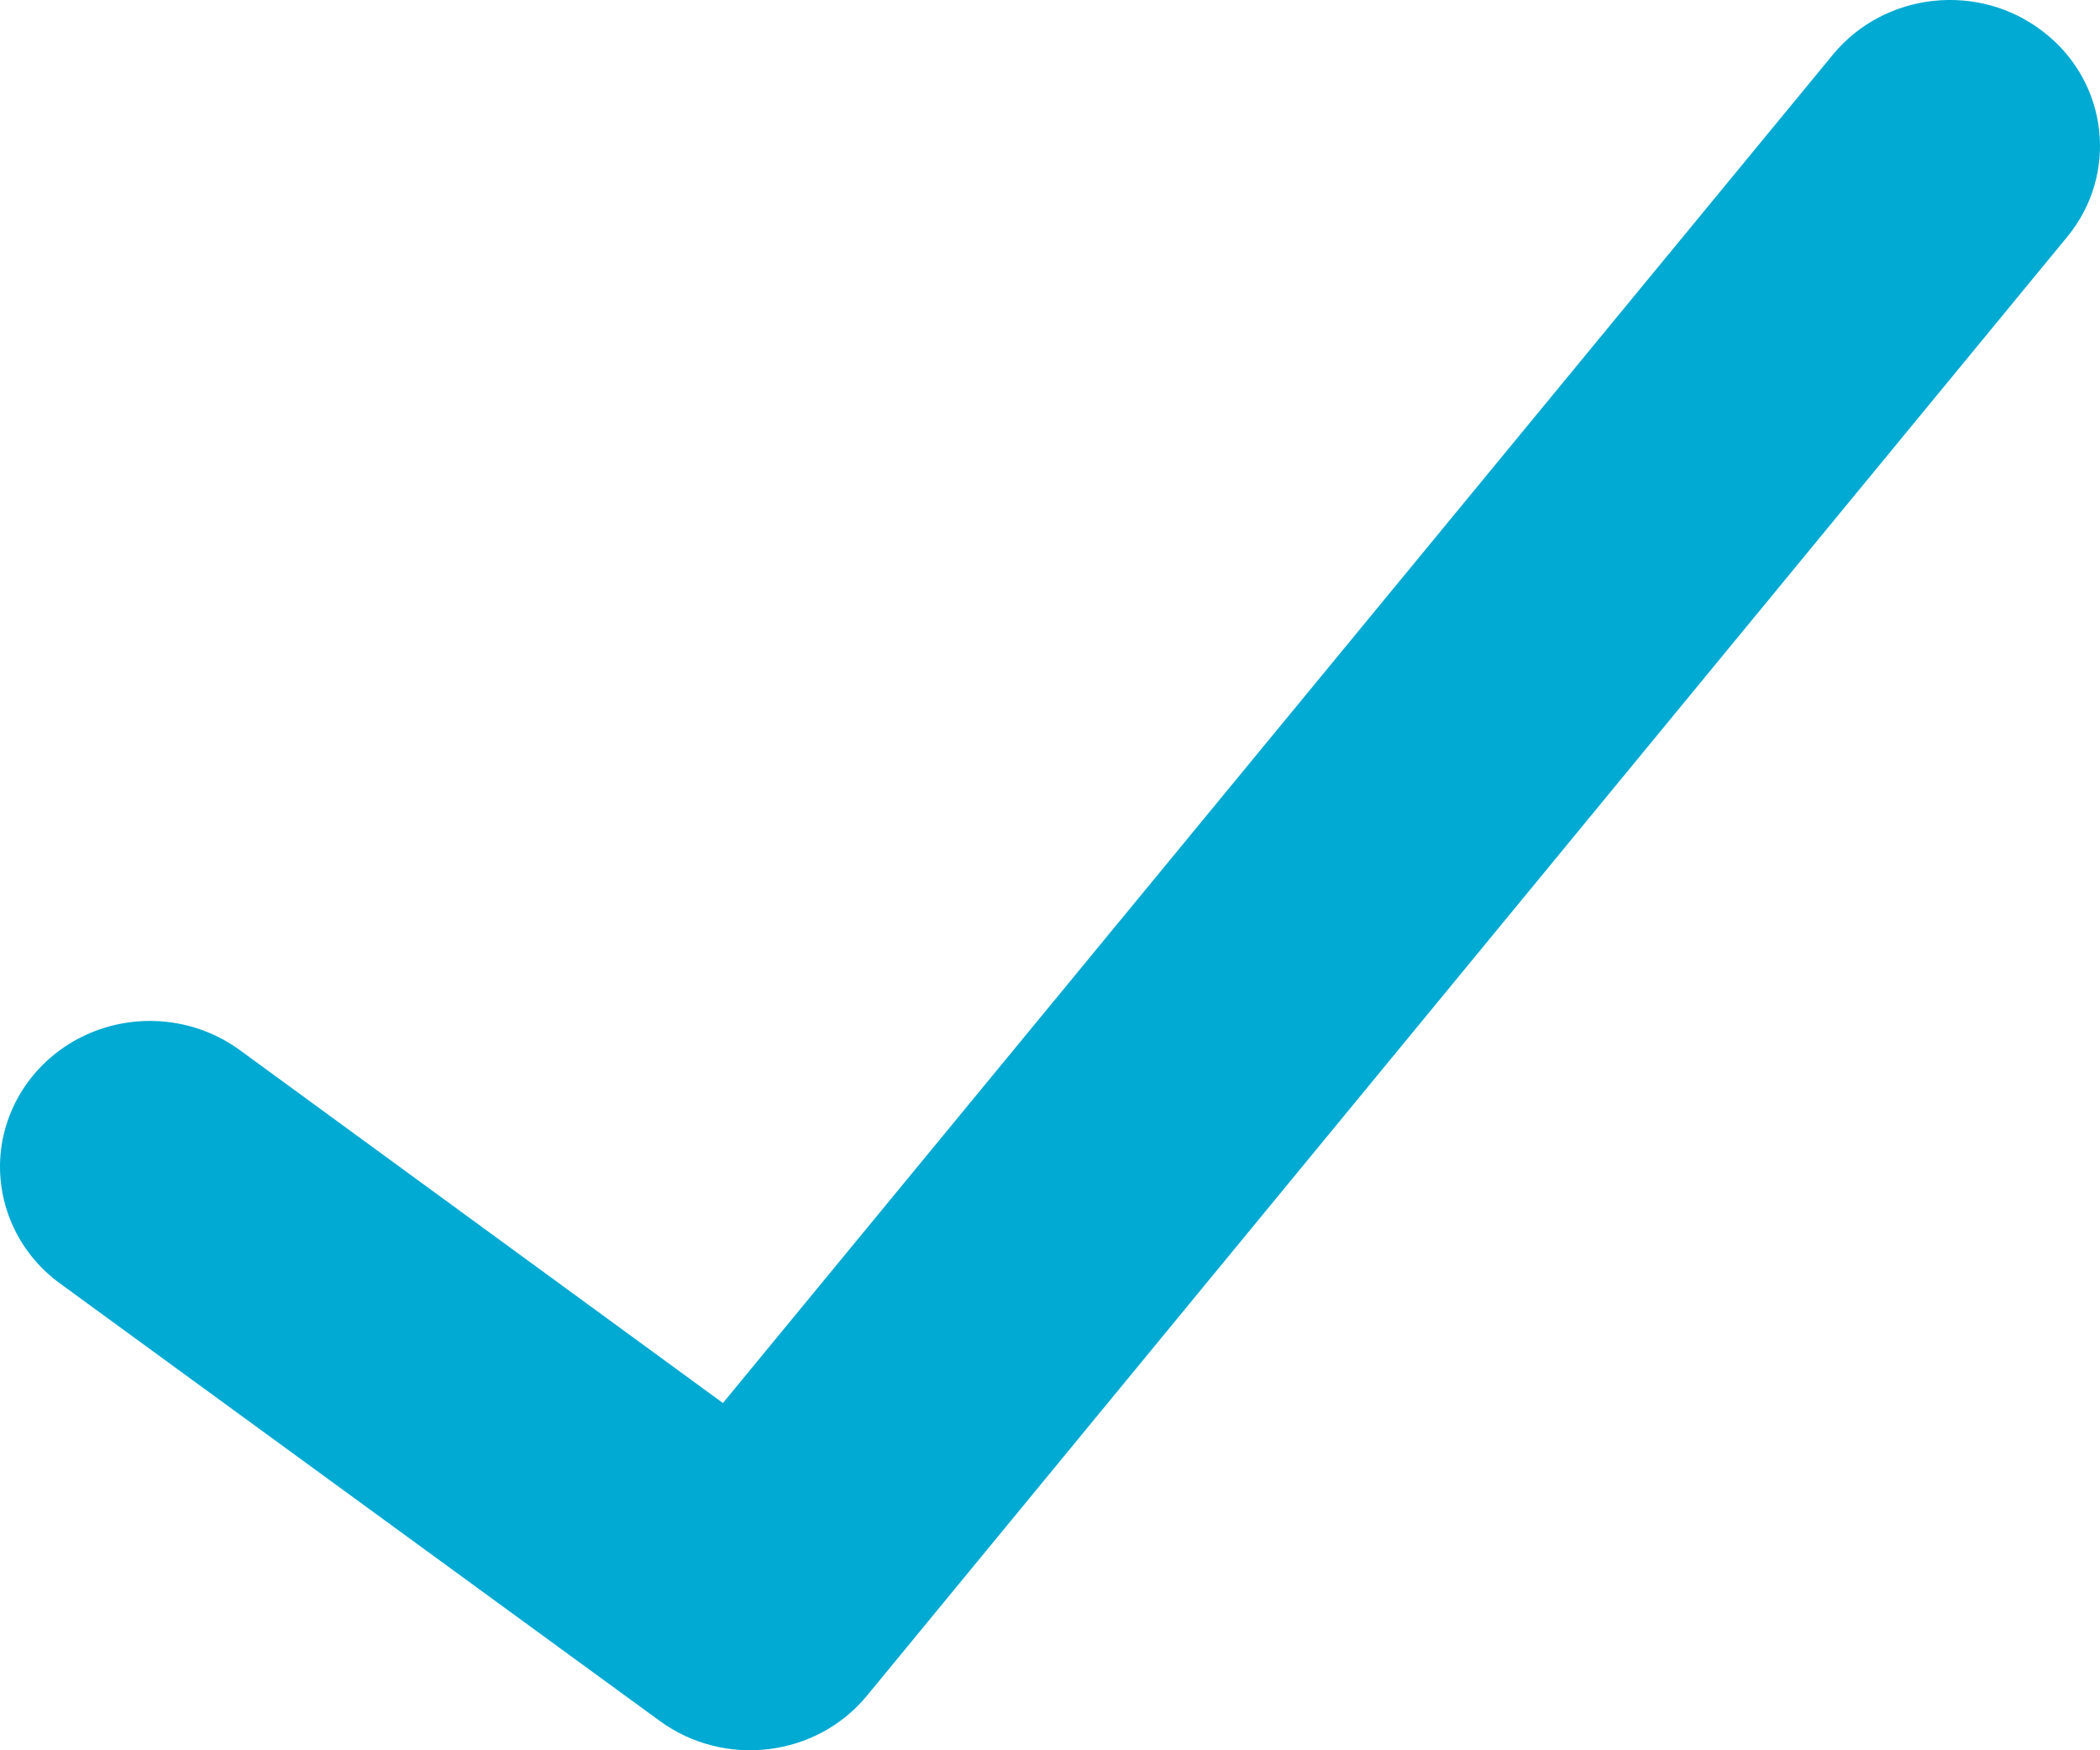 <svg width="12" height="10" viewBox="0 0 12 10" fill="none" xmlns="http://www.w3.org/2000/svg">
<path d="M3.771 9.833C4.142 10.103 4.666 10.039 4.955 9.687L11.812 1.354C12.108 0.995 12.048 0.47 11.678 0.183C11.309 -0.105 10.769 -0.047 10.473 0.313L4.131 8.016L1.371 6C1.126 5.821 0.802 5.783 0.52 5.9C0.239 6.017 0.043 6.271 0.006 6.567C-0.03 6.862 0.098 7.155 0.343 7.333L3.771 9.833Z" fill="#00AAD2"/>
</svg>
